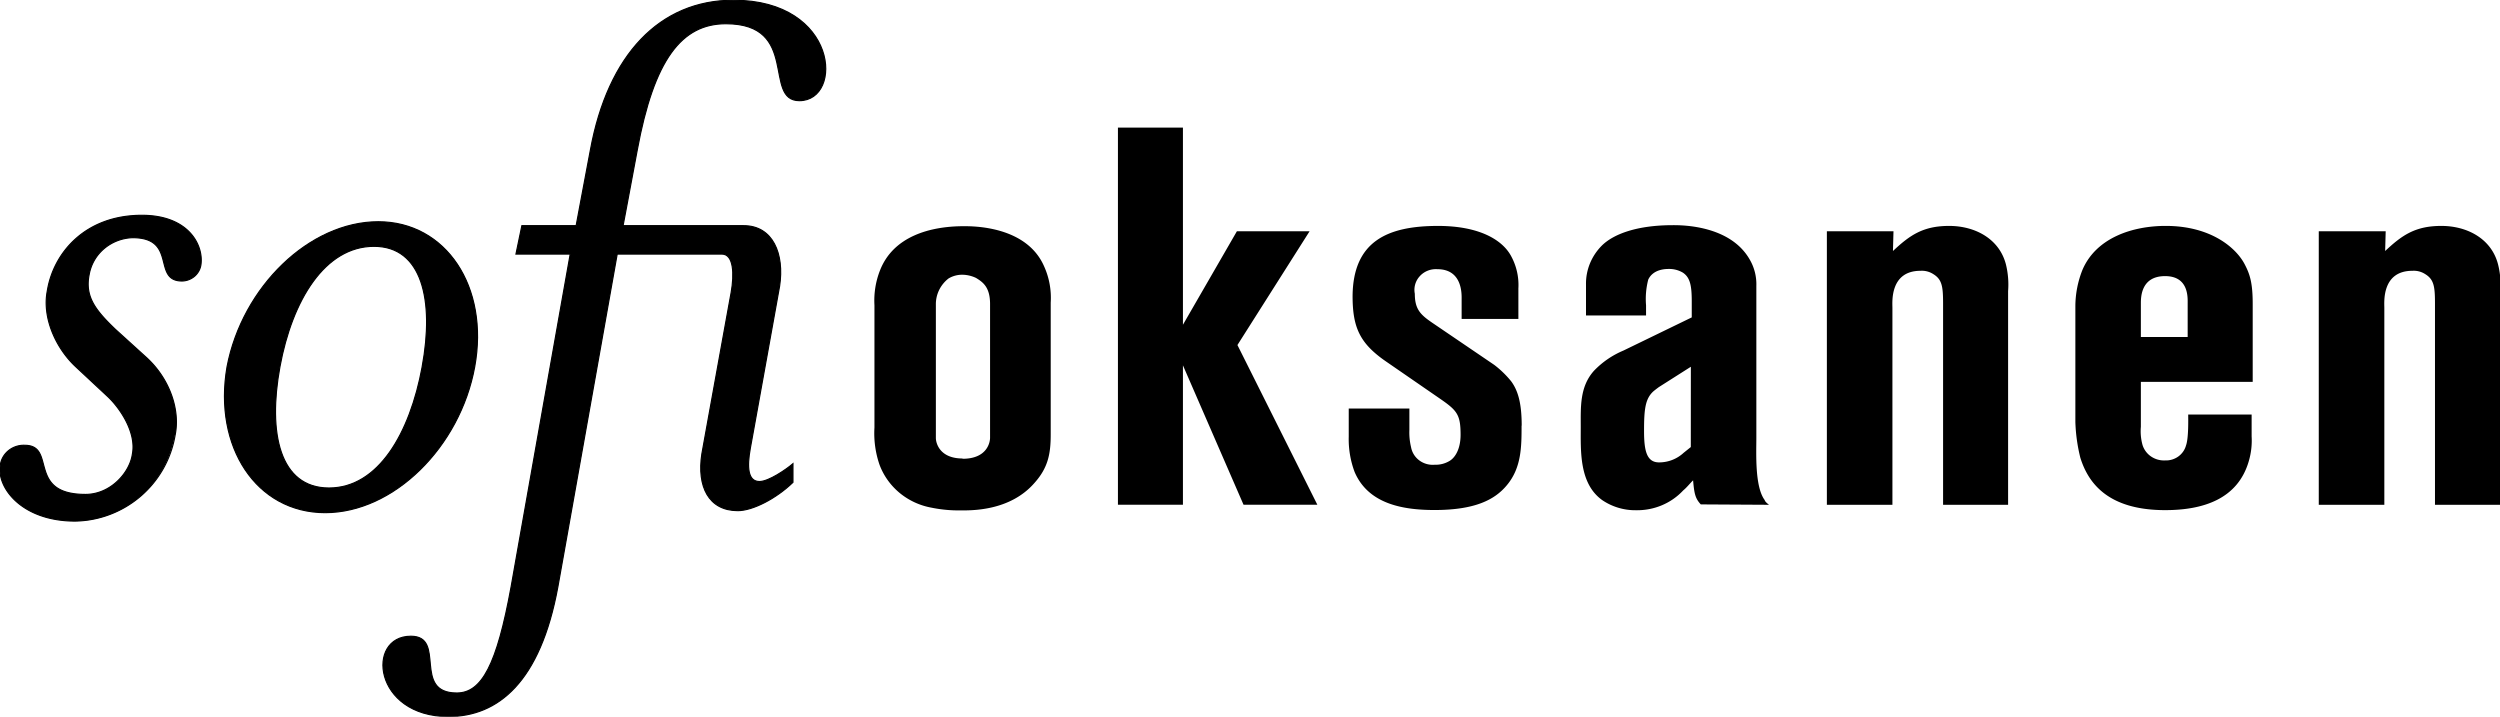 <svg class="is-bigger" width="150" height="43" viewBox="0 0 150 43" fill="none" xmlns="http://www.w3.org/2000/svg"><g clip-path="url(#prefix__clip0sofioksanen)"><path d="M10.508 26.102c.313-1.548-.354-3.398-1.72-4.647l-1.872-1.699c-1.252-1.197-1.823-1.998-1.564-3.295a2.636 2.636 0 01.898-1.549 2.786 2.786 0 011.705-.652c2.71 0 1.15 2.6 2.972 2.6a1.19 1.19 0 00.756-.293c.207-.183.34-.431.375-.7.156-1.15-.73-2.949-3.546-2.949-3.437 0-5.32 2.298-5.675 4.547-.312 1.6.522 3.44 1.72 4.547l1.877 1.751c.709.65 1.773 2.146 1.507 3.494-.156 1.101-1.302 2.408-2.813 2.408-3.546 0-1.716-2.947-3.642-2.947a1.448 1.448 0 00-.955.305c-.27.212-.45.512-.506.843-.259 1.349 1.252 3.399 4.48 3.399 2.5 0 5.365-1.751 5.99-5.16" fill="#000"/><path d="M10.508 26.102c.313-1.548-.354-3.398-1.72-4.647l-1.872-1.699c-1.252-1.197-1.823-1.998-1.564-3.295a2.636 2.636 0 01.898-1.549 2.786 2.786 0 011.705-.652c2.71 0 1.15 2.6 2.972 2.6a1.19 1.19 0 00.756-.293c.207-.183.34-.431.375-.7.156-1.15-.73-2.949-3.546-2.949-3.437 0-5.32 2.298-5.675 4.547-.312 1.6.522 3.44 1.72 4.547l1.877 1.751c.709.65 1.773 2.146 1.507 3.494-.156 1.101-1.302 2.408-2.813 2.408-3.546 0-1.716-2.947-3.642-2.947a1.448 1.448 0 00-.955.305c-.27.212-.45.512-.506.843-.259 1.349 1.252 3.399 4.48 3.399a6.192 6.192 0 006.003-5.163z" stroke="#000" stroke-width=".07"/><path d="M25.33 22.009c-.735 3.993-2.632 7.271-5.59 7.271-2.958 0-3.678-3.285-2.943-7.278.734-3.993 2.698-7.223 5.642-7.223 2.89 0 3.628 3.233 2.89 7.223v.007zm-2.632-8.705c-4.121 0-8.157 3.9-9.076 8.705-.833 4.815 1.774 8.75 5.888 8.75 4.113 0 8.093-3.945 8.972-8.75.88-4.805-1.716-8.705-5.784-8.705z" fill="#000"/><path d="M25.33 22.009c-.735 3.993-2.632 7.271-5.59 7.271-2.958 0-3.678-3.285-2.943-7.278.734-3.993 2.698-7.223 5.642-7.223 2.89 0 3.628 3.233 2.89 7.23zm-2.632-8.705c-4.121 0-8.157 3.9-9.076 8.705-.833 4.815 1.774 8.75 5.888 8.75 4.113 0 8.093-3.945 8.972-8.75.88-4.805-1.73-8.705-5.784-8.705z" stroke="#000" stroke-width=".07"/><path d="M37.032 15.244h6.281c.71 0 .752 1.2.554 2.318l-1.756 9.675c-.301 1.943.4 3.402 2.156 3.402.901 0 2.306-.73 3.31-1.7v-1.117c-.401.344-1.455 1.07-2.008 1.07-.71 0-.752-.878-.55-1.996l1.756-9.723c.298-1.943-.4-3.632-2.157-3.632h-7.234l.85-4.533c1.005-5.448 2.668-7.584 5.32-7.584 4.462 0 2.203 4.616 4.409 4.616 2.66 0 2.358-6.026-3.958-6.026-4.412 0-7.533 3.257-8.583 8.994l-.854 4.533h-3.256l-.355 1.703h3.256L30.666 35.21c-.854 4.667-1.755 6.37-3.259 6.37-2.706 0-.603-3.406-2.755-3.406-2.71 0-2.256 4.816 2.255 4.816 2.958 0 5.512-2.043 6.565-7.78l3.56-19.966z" fill="#000"/><path d="M37.032 15.244h6.281c.71 0 .752 1.2.554 2.318l-1.756 9.675c-.301 1.943.4 3.402 2.156 3.402.901 0 2.306-.73 3.31-1.7v-1.117c-.401.344-1.455 1.07-2.008 1.07-.71 0-.752-.878-.55-1.996l1.756-9.723c.298-1.943-.4-3.632-2.157-3.632h-7.234l.85-4.533c1.005-5.448 2.668-7.584 5.32-7.584 4.462 0 2.203 4.616 4.409 4.616 2.66 0 2.358-6.026-3.958-6.026-4.412 0-7.533 3.257-8.583 8.994l-.854 4.533h-3.256l-.355 1.703h3.256L30.666 35.21c-.854 4.667-1.755 6.37-3.259 6.37-2.706 0-.603-3.406-2.755-3.406-2.71 0-2.256 4.816 2.255 4.816 2.958 0 5.512-2.043 6.565-7.78l3.56-19.966z" stroke="#000" stroke-width=".07"/><path d="M57.755 27.509c-1.387 0-1.603-.94-1.603-1.228v-8.007c-.004-.3.062-.596.193-.868.132-.27.325-.51.566-.697.262-.158.567-.235.876-.224.268.01.532.075.773.19.408.25.844.546.844 1.564v8.025c0 .258-.16 1.262-1.65 1.262v-.017zm5.288-1.438v-7.91a4.59 4.59 0 00-.397-2.181c-1.064-2.436-4.295-2.408-4.824-2.408-2.018 0-4.23.609-5.025 2.659a4.953 4.953 0 00-.33 2.084v7.34c-.045.749.056 1.499.298 2.211.242.662.66 1.25 1.21 1.707a4.18 4.18 0 001.929.89 8.16 8.16 0 001.688.162c.66 0 3.007.062 4.493-1.668.795-.898.958-1.72.958-2.886zM79.041 30.284l-4.795-9.582 4.33-6.827h-4.362l-3.238 5.61V7.655h-3.9v22.628h3.9V21.92l3.636 8.364h4.43zM91.302 25.541c0-1.375-.231-2.115-.628-2.658a5.87 5.87 0 00-1.025-.994l-3.635-2.47c-.76-.512-1.125-.832-1.125-1.792a1.208 1.208 0 01.303-1.061c.13-.143.294-.255.476-.326a1.32 1.32 0 01.576-.088c1.522 0 1.454 1.537 1.454 1.795v1.187h3.405v-1.83c.04-.69-.12-1.378-.461-1.985-.529-.932-1.887-1.764-4.362-1.764-3.043 0-5.093.929-5.125 4.2 0 1.891.429 2.85 2.018 3.941l3.302 2.277c.96.67 1.16.929 1.16 2.115 0 .864-.334 1.376-.664 1.569-.267.16-.577.239-.89.227-.33.029-.66-.065-.923-.26a1.273 1.273 0 01-.496-.8 3.753 3.753 0 01-.099-1.032V24.51h-3.639v1.699c-.019.72.101 1.438.355 2.115.826 1.923 2.908 2.277 4.795 2.277 2.412 0 3.603-.609 4.327-1.476.893-1.056.893-2.338.893-3.59M101.448 26.824l-.429.344a2.165 2.165 0 01-1.419.575c-.794.034-.957-.671-.957-1.889 0-1.283.067-1.926.56-2.373.035-.031.199-.162.333-.258l1.915-1.217-.003 4.818zm4.692 3.464c-.163-.131-.231-.193-.262-.29-.596-.8-.497-2.82-.497-3.717v-9.136a2.937 2.937 0 00-.397-1.571c-1.188-2.085-4.132-2.064-4.611-2.064-2.18 0-3.567.543-4.255 1.218-.31.31-.555.675-.72 1.077-.164.4-.245.83-.238 1.261v1.861h3.603v-.609a4.647 4.647 0 01.131-1.54c.298-.64 1.064-.64 1.224-.64.302-.008.6.07.858.223.429.29.529.77.529 1.72v.963l-4.096 1.988a5.26 5.26 0 00-1.774 1.218c-.858.96-.79 2.177-.79 3.363 0 1.445-.1 3.399 1.287 4.393.6.408 1.317.621 2.05.608a3.82 3.82 0 001.536-.3 3.715 3.715 0 001.272-.886c.231-.193.398-.416.596-.609.068.801.131 1.09.461 1.445l4.093.024zM120.486 30.288V17.466a5.059 5.059 0 00-.131-1.603c-.398-1.538-1.852-2.308-3.405-2.308-1.553 0-2.348.543-3.373 1.506l.032-1.186h-3.997v16.413h3.933V18.46c0-.32-.166-2.212 1.685-2.212.268-.018.534.05.759.193.528.32.596.736.596 1.76v12.087h3.901zM131.26 18.202v2.019h-2.808V18.2c0-.416.031-1.633 1.454-1.633 1.422 0 1.354 1.283 1.354 1.634zm3.902 4.712v-4.678c0-1.252-.164-1.764-.462-2.342-.496-.994-2.014-2.34-4.759-2.34-1.982 0-4.164.706-4.99 2.629a5.935 5.935 0 00-.429 2.211v6.924c.022.723.122 1.443.298 2.146.461 1.476 1.617 3.144 5.089 3.144 2.245 0 4.362-.643 5.022-2.951.14-.479.196-.976.167-1.472V24.87h-3.806c0 .223.032 1.41-.131 1.857-.072.266-.236.5-.464.664a1.27 1.27 0 01-.791.234 1.372 1.372 0 01-.844-.237 1.303 1.303 0 01-.511-.692 3.087 3.087 0 01-.099-1.09v-2.693h6.71zM150.018 30.288V17.466a4.946 4.946 0 00-.135-1.603c-.394-1.538-1.848-2.308-3.401-2.308-1.553 0-2.348.543-3.373 1.506l.032-1.186h-4.015v16.413h3.934V18.46c0-.32-.167-2.212 1.684-2.212.268-.018.535.05.759.193.529.32.596.736.596 1.76v12.087h3.919z" fill="#000"/></g><defs><clipPath id="prefix__clip0sofioksanen"><path fill="#000" d="M0 0h150v43H0z"/></clipPath></defs></svg>
